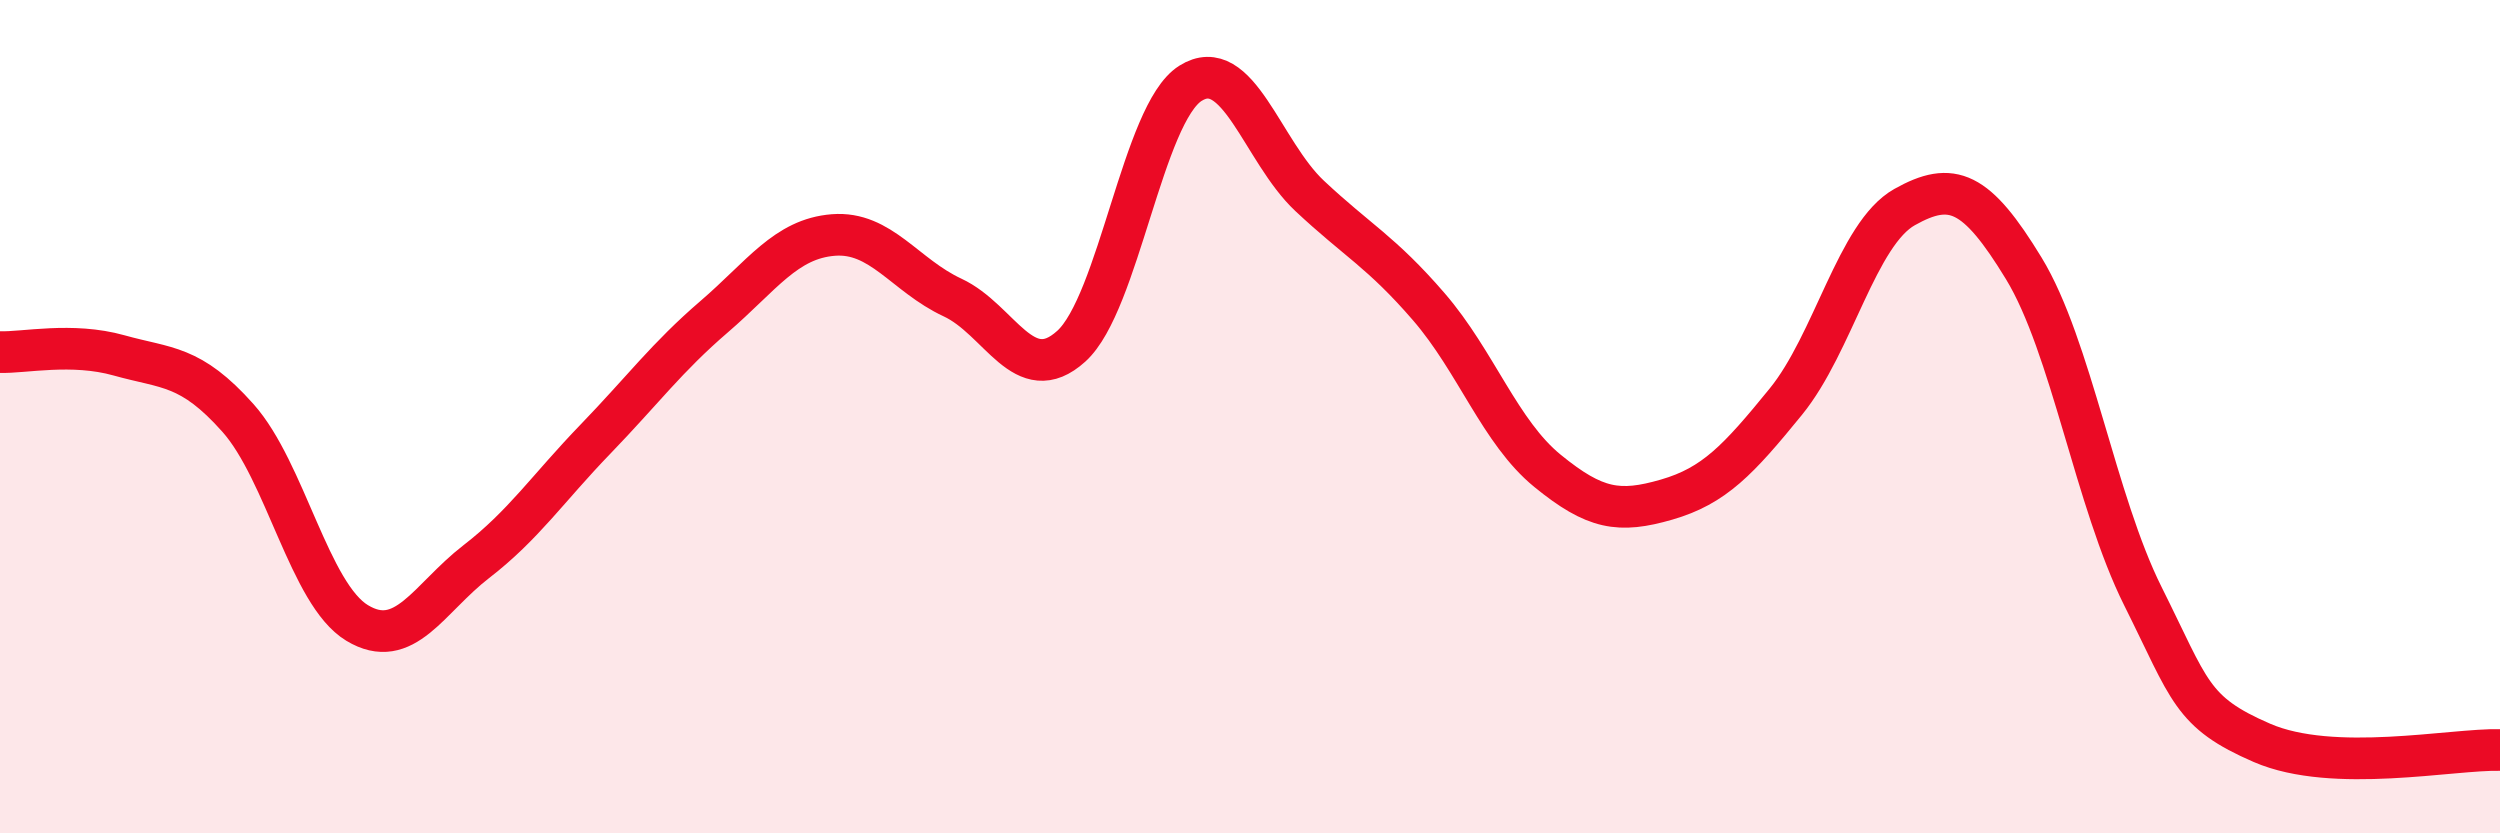 
    <svg width="60" height="20" viewBox="0 0 60 20" xmlns="http://www.w3.org/2000/svg">
      <path
        d="M 0,8.45 C 0.57,8.47 1.72,8.21 2.86,8.53 C 4,8.85 4.57,8.75 5.71,10.03 C 6.85,11.31 7.43,14.26 8.57,14.95 C 9.71,15.64 10.29,14.36 11.43,13.48 C 12.57,12.6 13.15,11.72 14.29,10.54 C 15.43,9.36 16,8.58 17.14,7.6 C 18.28,6.62 18.86,5.73 20,5.64 C 21.14,5.55 21.72,6.61 22.86,7.14 C 24,7.67 24.57,9.34 25.71,8.31 C 26.85,7.28 27.43,2.72 28.57,2 C 29.71,1.28 30.29,3.63 31.43,4.7 C 32.57,5.77 33.15,6.04 34.29,7.36 C 35.43,8.68 36,10.37 37.14,11.3 C 38.28,12.23 38.86,12.32 40,11.99 C 41.14,11.66 41.72,11.04 42.86,9.64 C 44,8.24 44.57,5.61 45.71,4.97 C 46.85,4.33 47.43,4.57 48.57,6.44 C 49.71,8.31 50.29,12.03 51.43,14.31 C 52.57,16.59 52.58,17.09 54.29,17.83 C 56,18.57 58.86,17.97 60,18L60 20L0 20Z"
        fill="#EB0A25"
        opacity="0.1"
        stroke-linecap="round"
        stroke-linejoin="round"
      />
      <path
        d="M 0,8.45 C 0.57,8.47 1.72,8.21 2.86,8.53 C 4,8.85 4.57,8.75 5.71,10.03 C 6.85,11.31 7.43,14.26 8.57,14.95 C 9.71,15.64 10.29,14.36 11.43,13.48 C 12.57,12.6 13.15,11.72 14.29,10.54 C 15.43,9.36 16,8.58 17.14,7.6 C 18.28,6.62 18.86,5.73 20,5.64 C 21.14,5.55 21.72,6.61 22.86,7.14 C 24,7.67 24.57,9.34 25.71,8.31 C 26.85,7.28 27.43,2.72 28.57,2 C 29.71,1.28 30.29,3.63 31.43,4.7 C 32.57,5.77 33.15,6.04 34.29,7.36 C 35.43,8.68 36,10.37 37.14,11.3 C 38.28,12.23 38.86,12.32 40,11.99 C 41.14,11.66 41.72,11.04 42.86,9.64 C 44,8.24 44.57,5.61 45.71,4.97 C 46.85,4.33 47.43,4.57 48.57,6.44 C 49.71,8.31 50.29,12.03 51.43,14.31 C 52.57,16.59 52.58,17.09 54.29,17.83 C 56,18.57 58.86,17.97 60,18"
        stroke="#EB0A25"
        stroke-width="1"
        fill="none"
        stroke-linecap="round"
        stroke-linejoin="round"
      />
    </svg>
  
